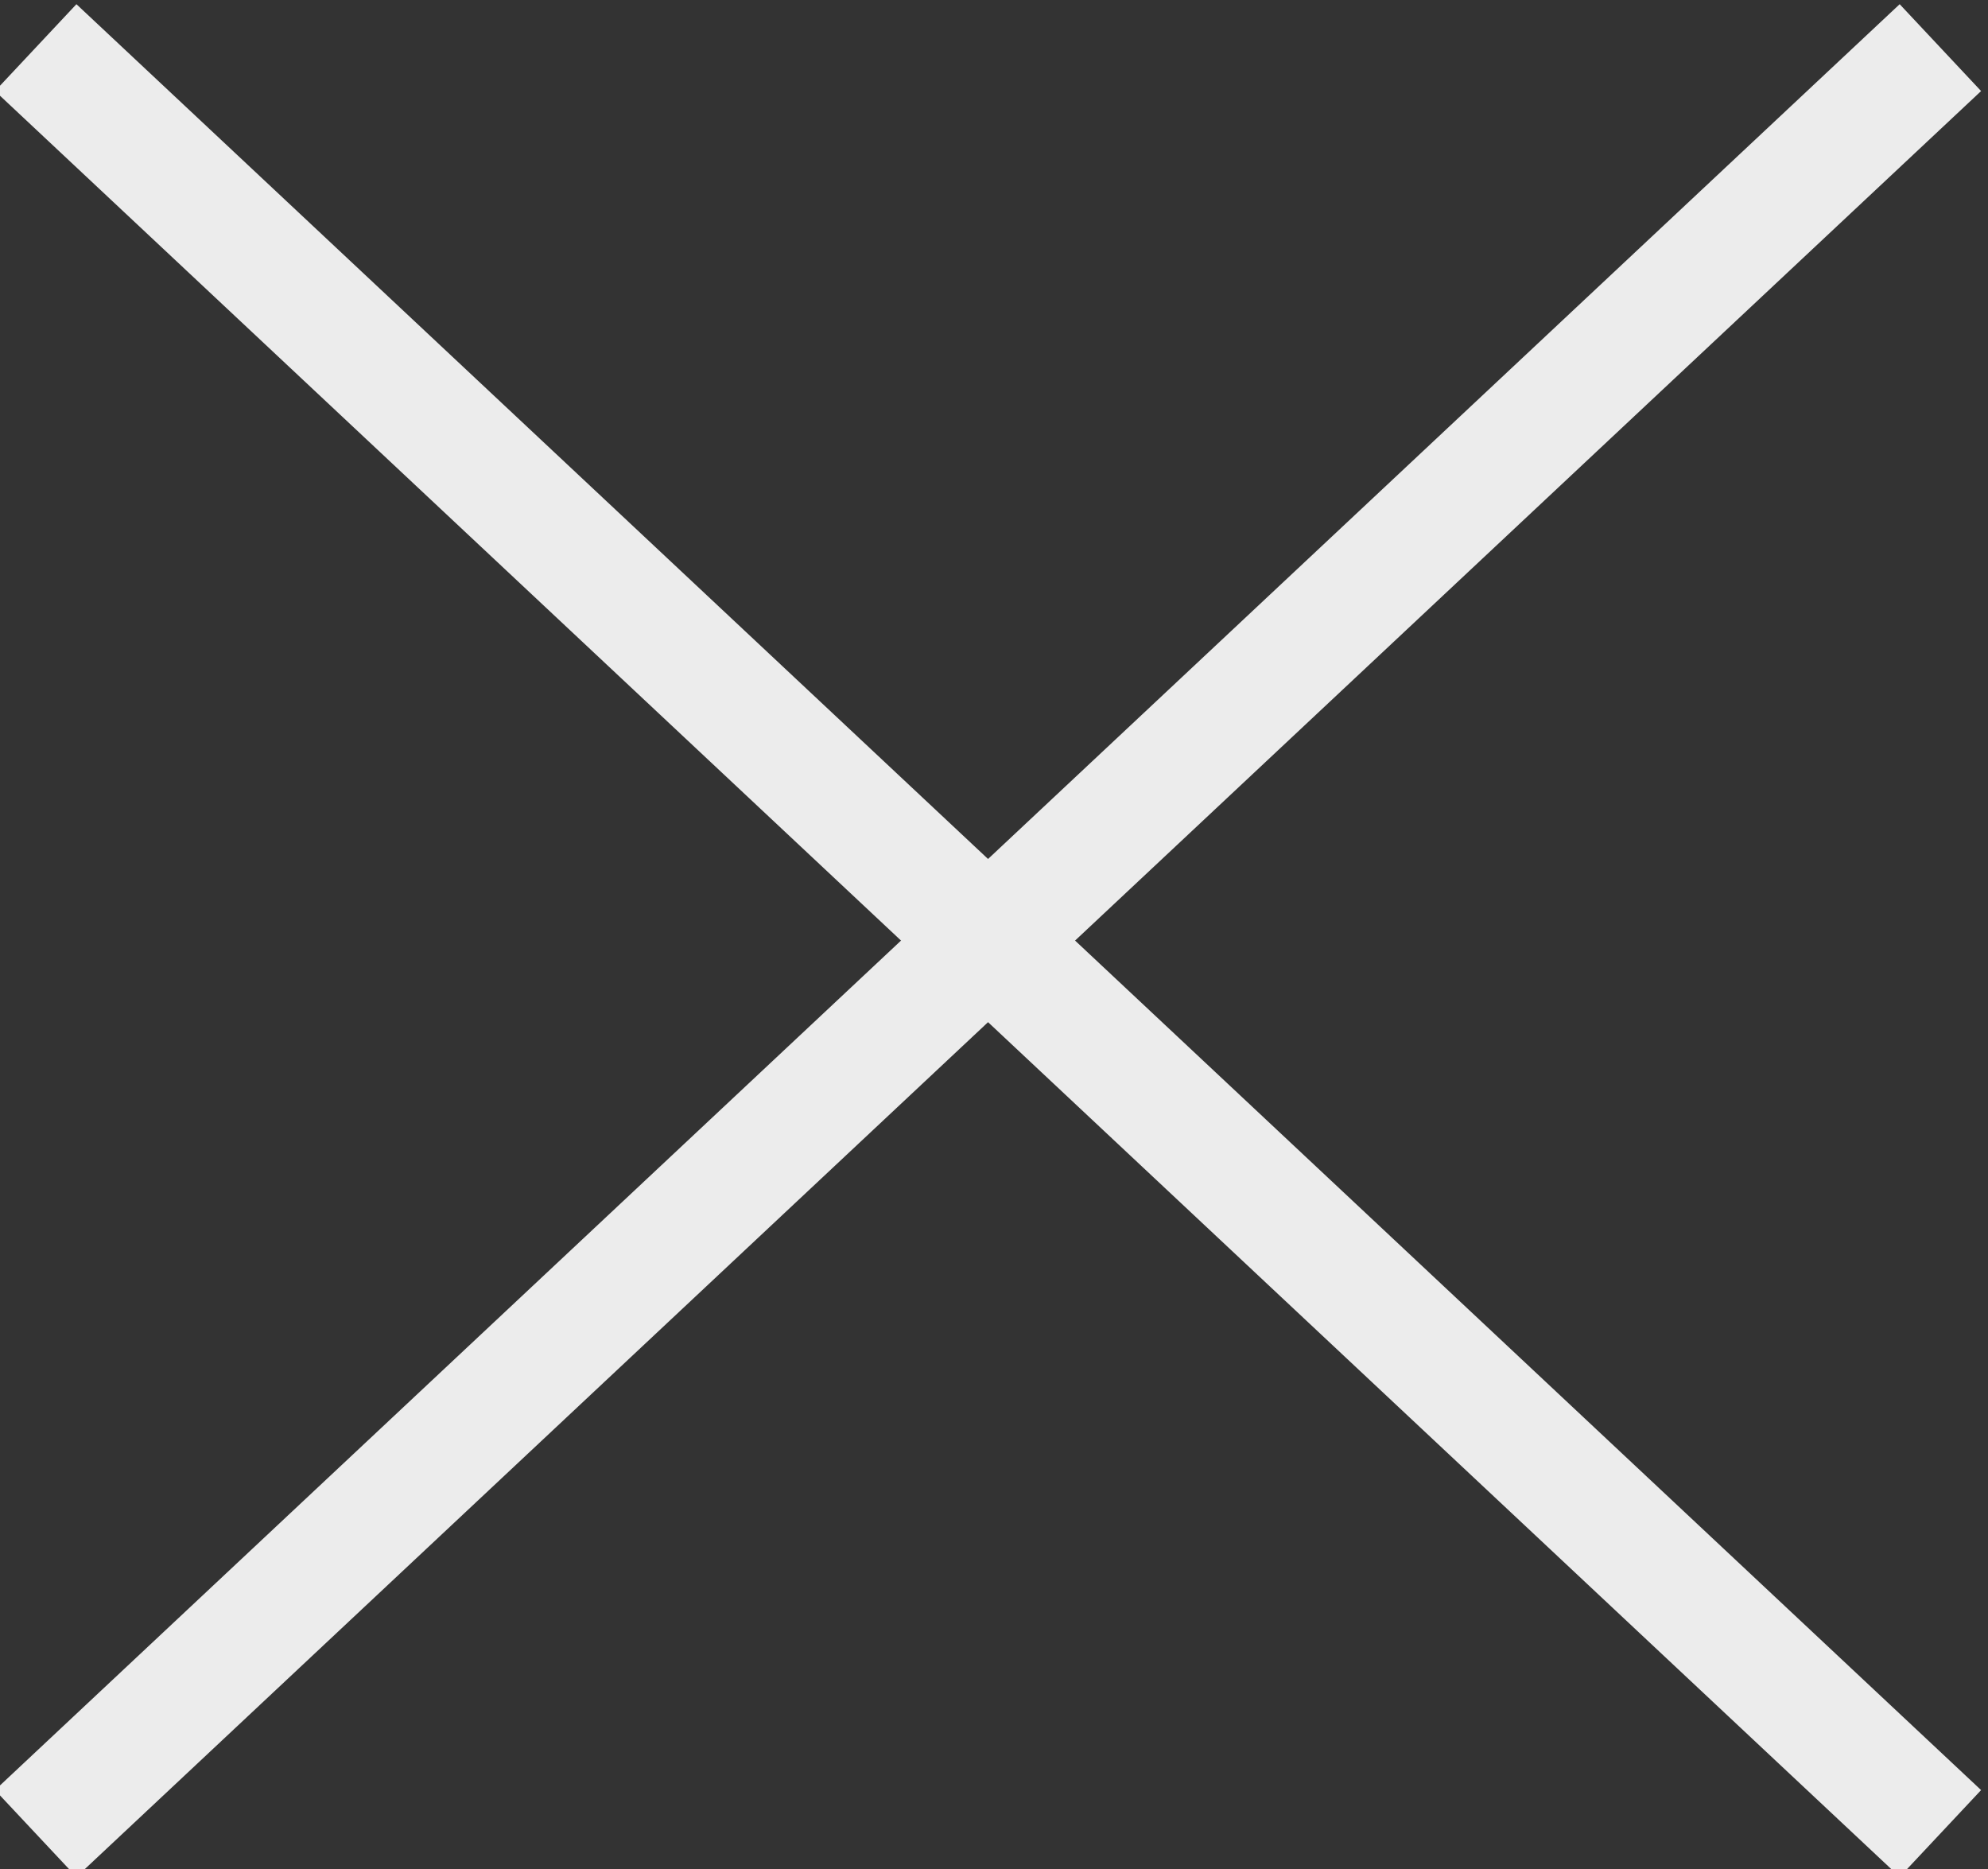 <?xml version="1.0" encoding="utf-8"?>
<!-- Generator: Adobe Illustrator 26.2.1, SVG Export Plug-In . SVG Version: 6.00 Build 0)  -->
<svg version="1.1" id="Ebene_1" xmlns="http://www.w3.org/2000/svg" xmlns:xlink="http://www.w3.org/1999/xlink" x="0px" y="0px"
	 viewBox="0 0 16.7 15.7" style="enable-background:new 0 0 16.7 15.7;" xml:space="preserve">
<rect x="0" y="0" width="16.7" height="15.7" fill="#333333" stroke="none"/>
<style type="text/css">
	.st0{fill:none;stroke:#ECECEC;}
</style>
<line id="Linie_6" class="st0" x1="0.3" y1="15.4" x2="16.3" y2="0.4"/>
<line id="Linie_7" class="st0" x1="16.3" y1="15.4" x2="0.3" y2="0.4"/>
</svg>
